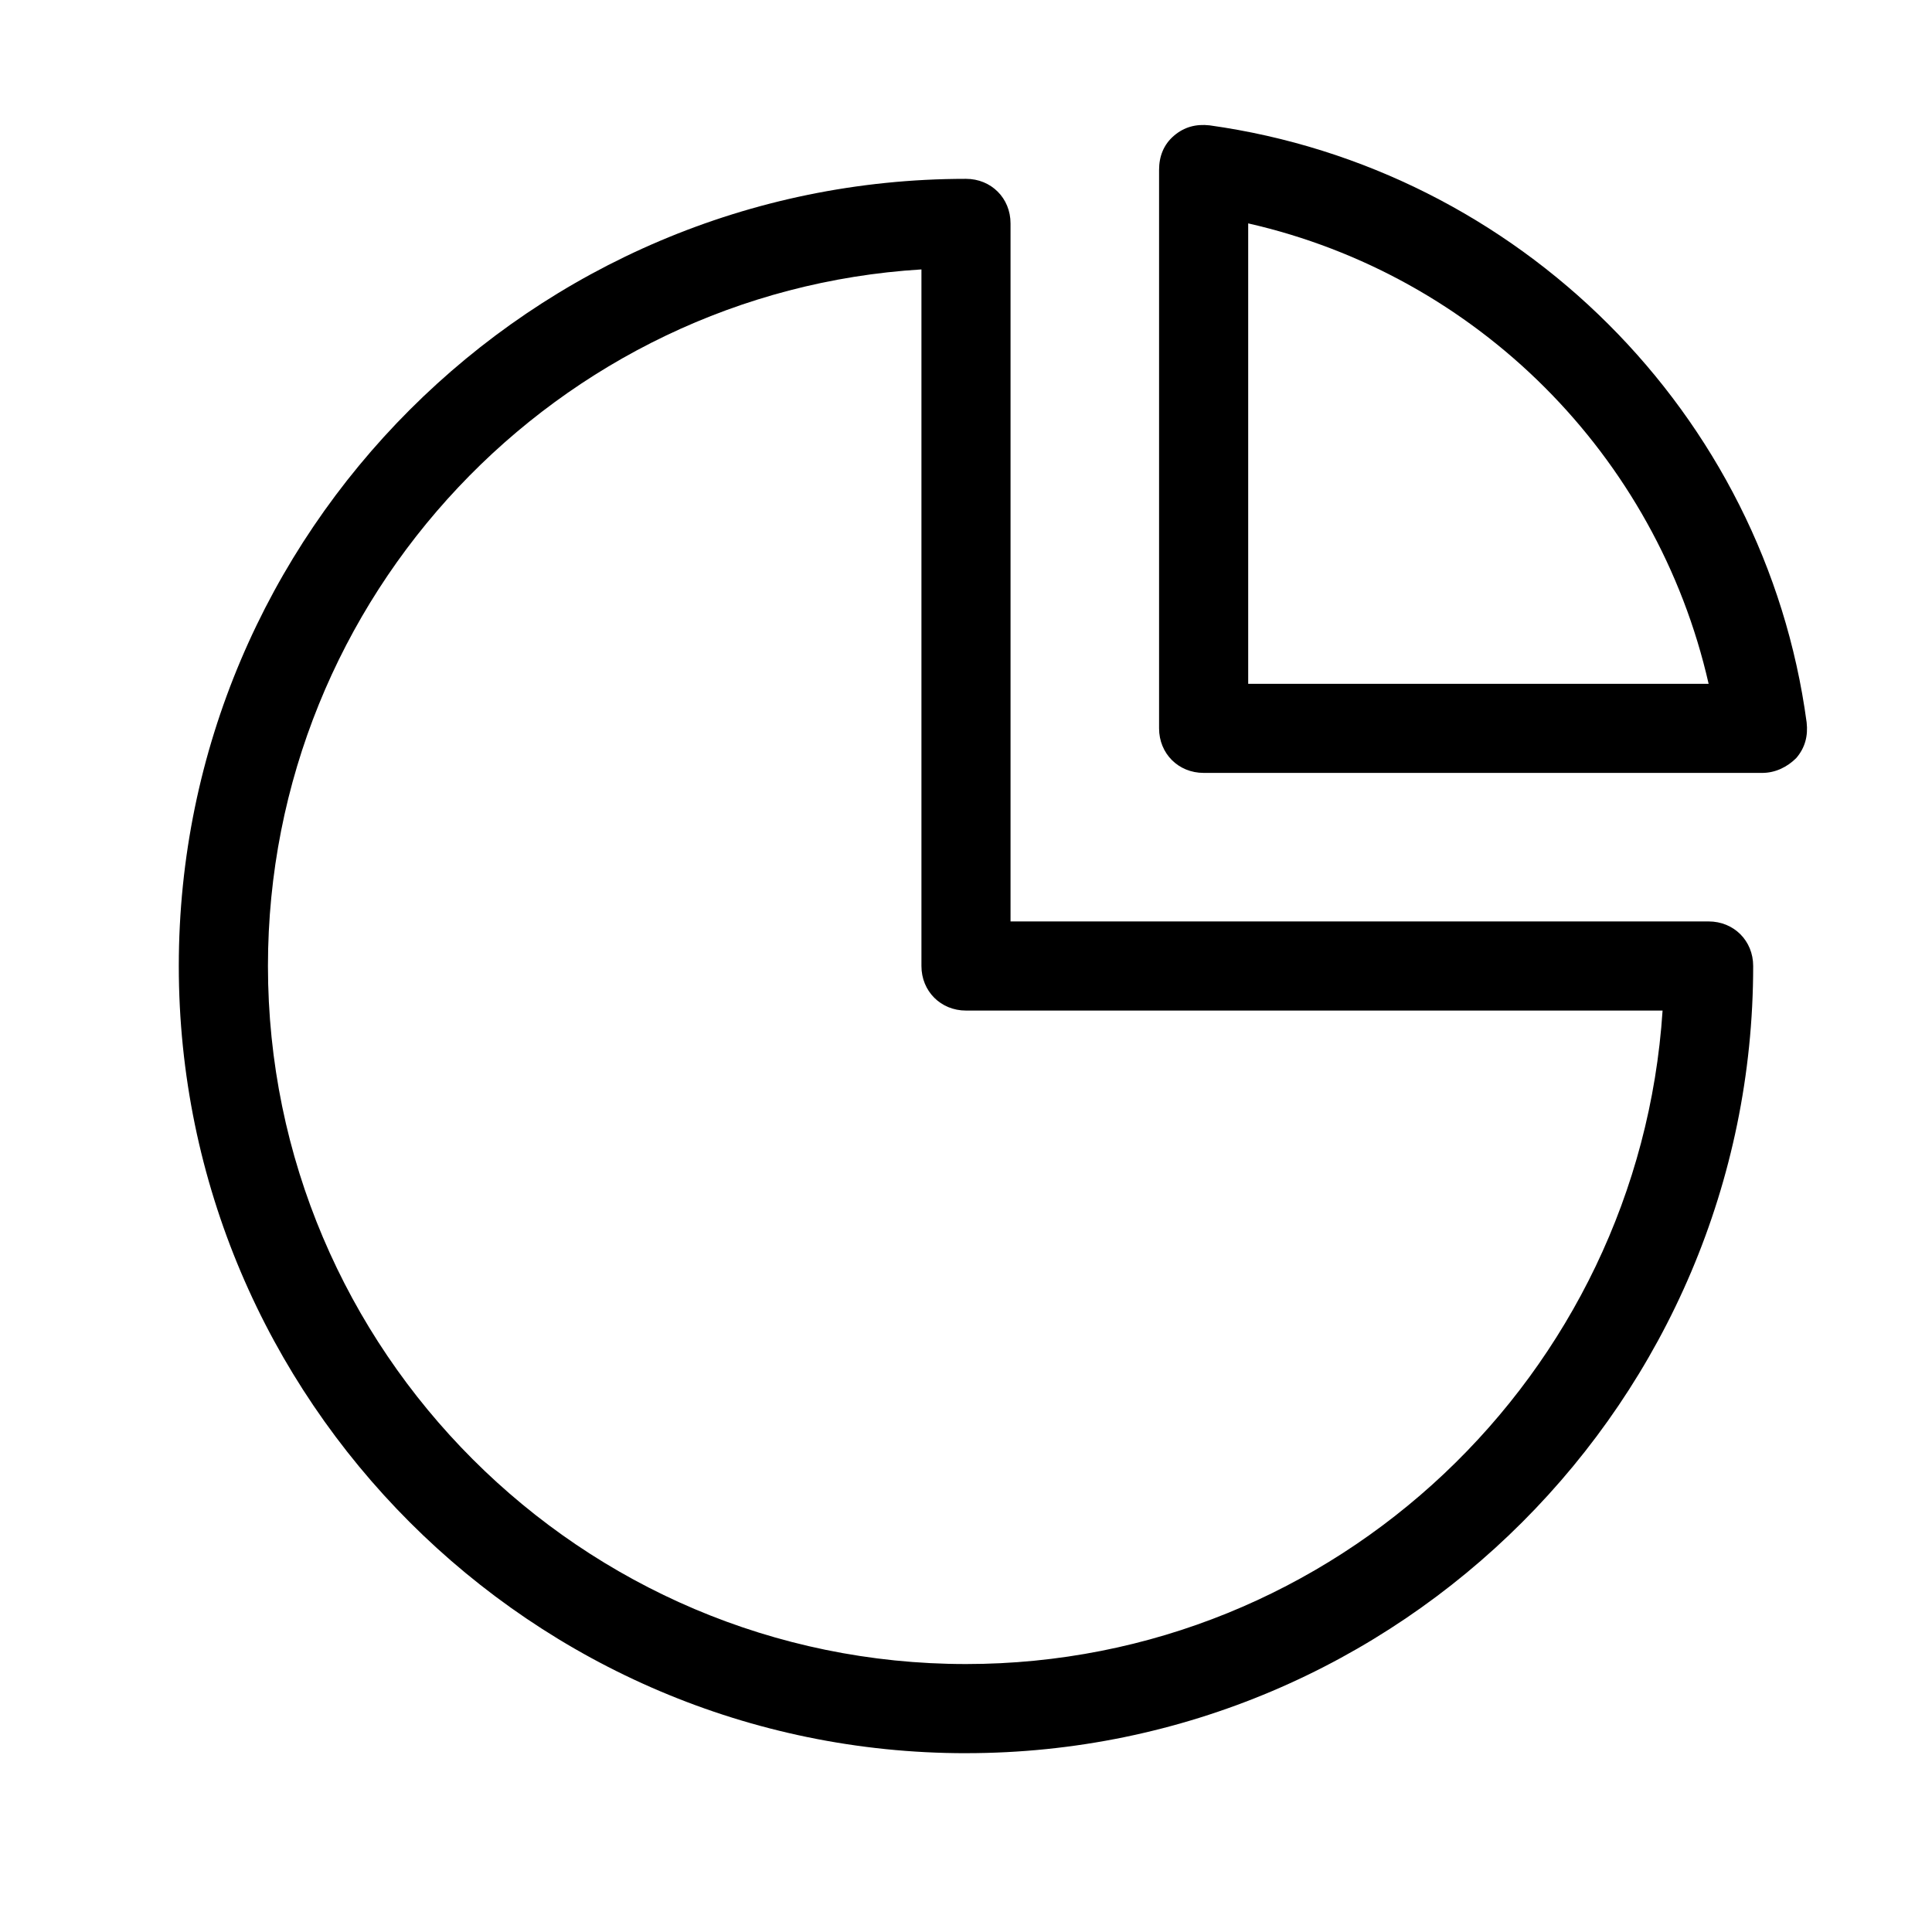 <?xml version="1.0" encoding="UTF-8"?>
<!-- Uploaded to: ICON Repo, www.iconrepo.com, Generator: ICON Repo Mixer Tools -->
<svg fill="#000000" width="800px" height="800px" version="1.1" viewBox="144 144 512 512" xmlns="http://www.w3.org/2000/svg">
 <g>
  <path d="m400 608.61c114.93 0 208.61-93.676 208.61-208.61 0-6.691-5.117-11.809-11.809-11.809l-185 0.004v-184.99c0-6.691-5.117-11.809-11.809-11.809-114.93 0-208.61 93.676-208.61 208.61 0.004 114.93 93.68 208.61 208.61 208.61zm-11.809-393.21v184.6c0 6.691 5.117 11.809 11.809 11.809h184.6c-6.297 96.434-86.594 173.18-184.6 173.18-101.94 0-184.99-83.051-184.99-184.99 0-98.008 76.75-178.7 173.18-184.6z"/>
  <path d="m462.98 348.83h147.99c3.543 0 6.691-1.574 9.055-3.938 2.363-2.754 3.148-5.902 2.754-9.445-11.02-81.867-76.359-146.81-158.23-158.23-3.543-0.395-6.691 0.395-9.445 2.754-2.754 2.363-3.938 5.512-3.938 9.055v147.99c0 6.691 5.117 11.809 11.809 11.809zm11.805-145.63c60.613 13.777 108.24 61.402 122.02 122.02h-122.02z"/>
 </g>
</svg>